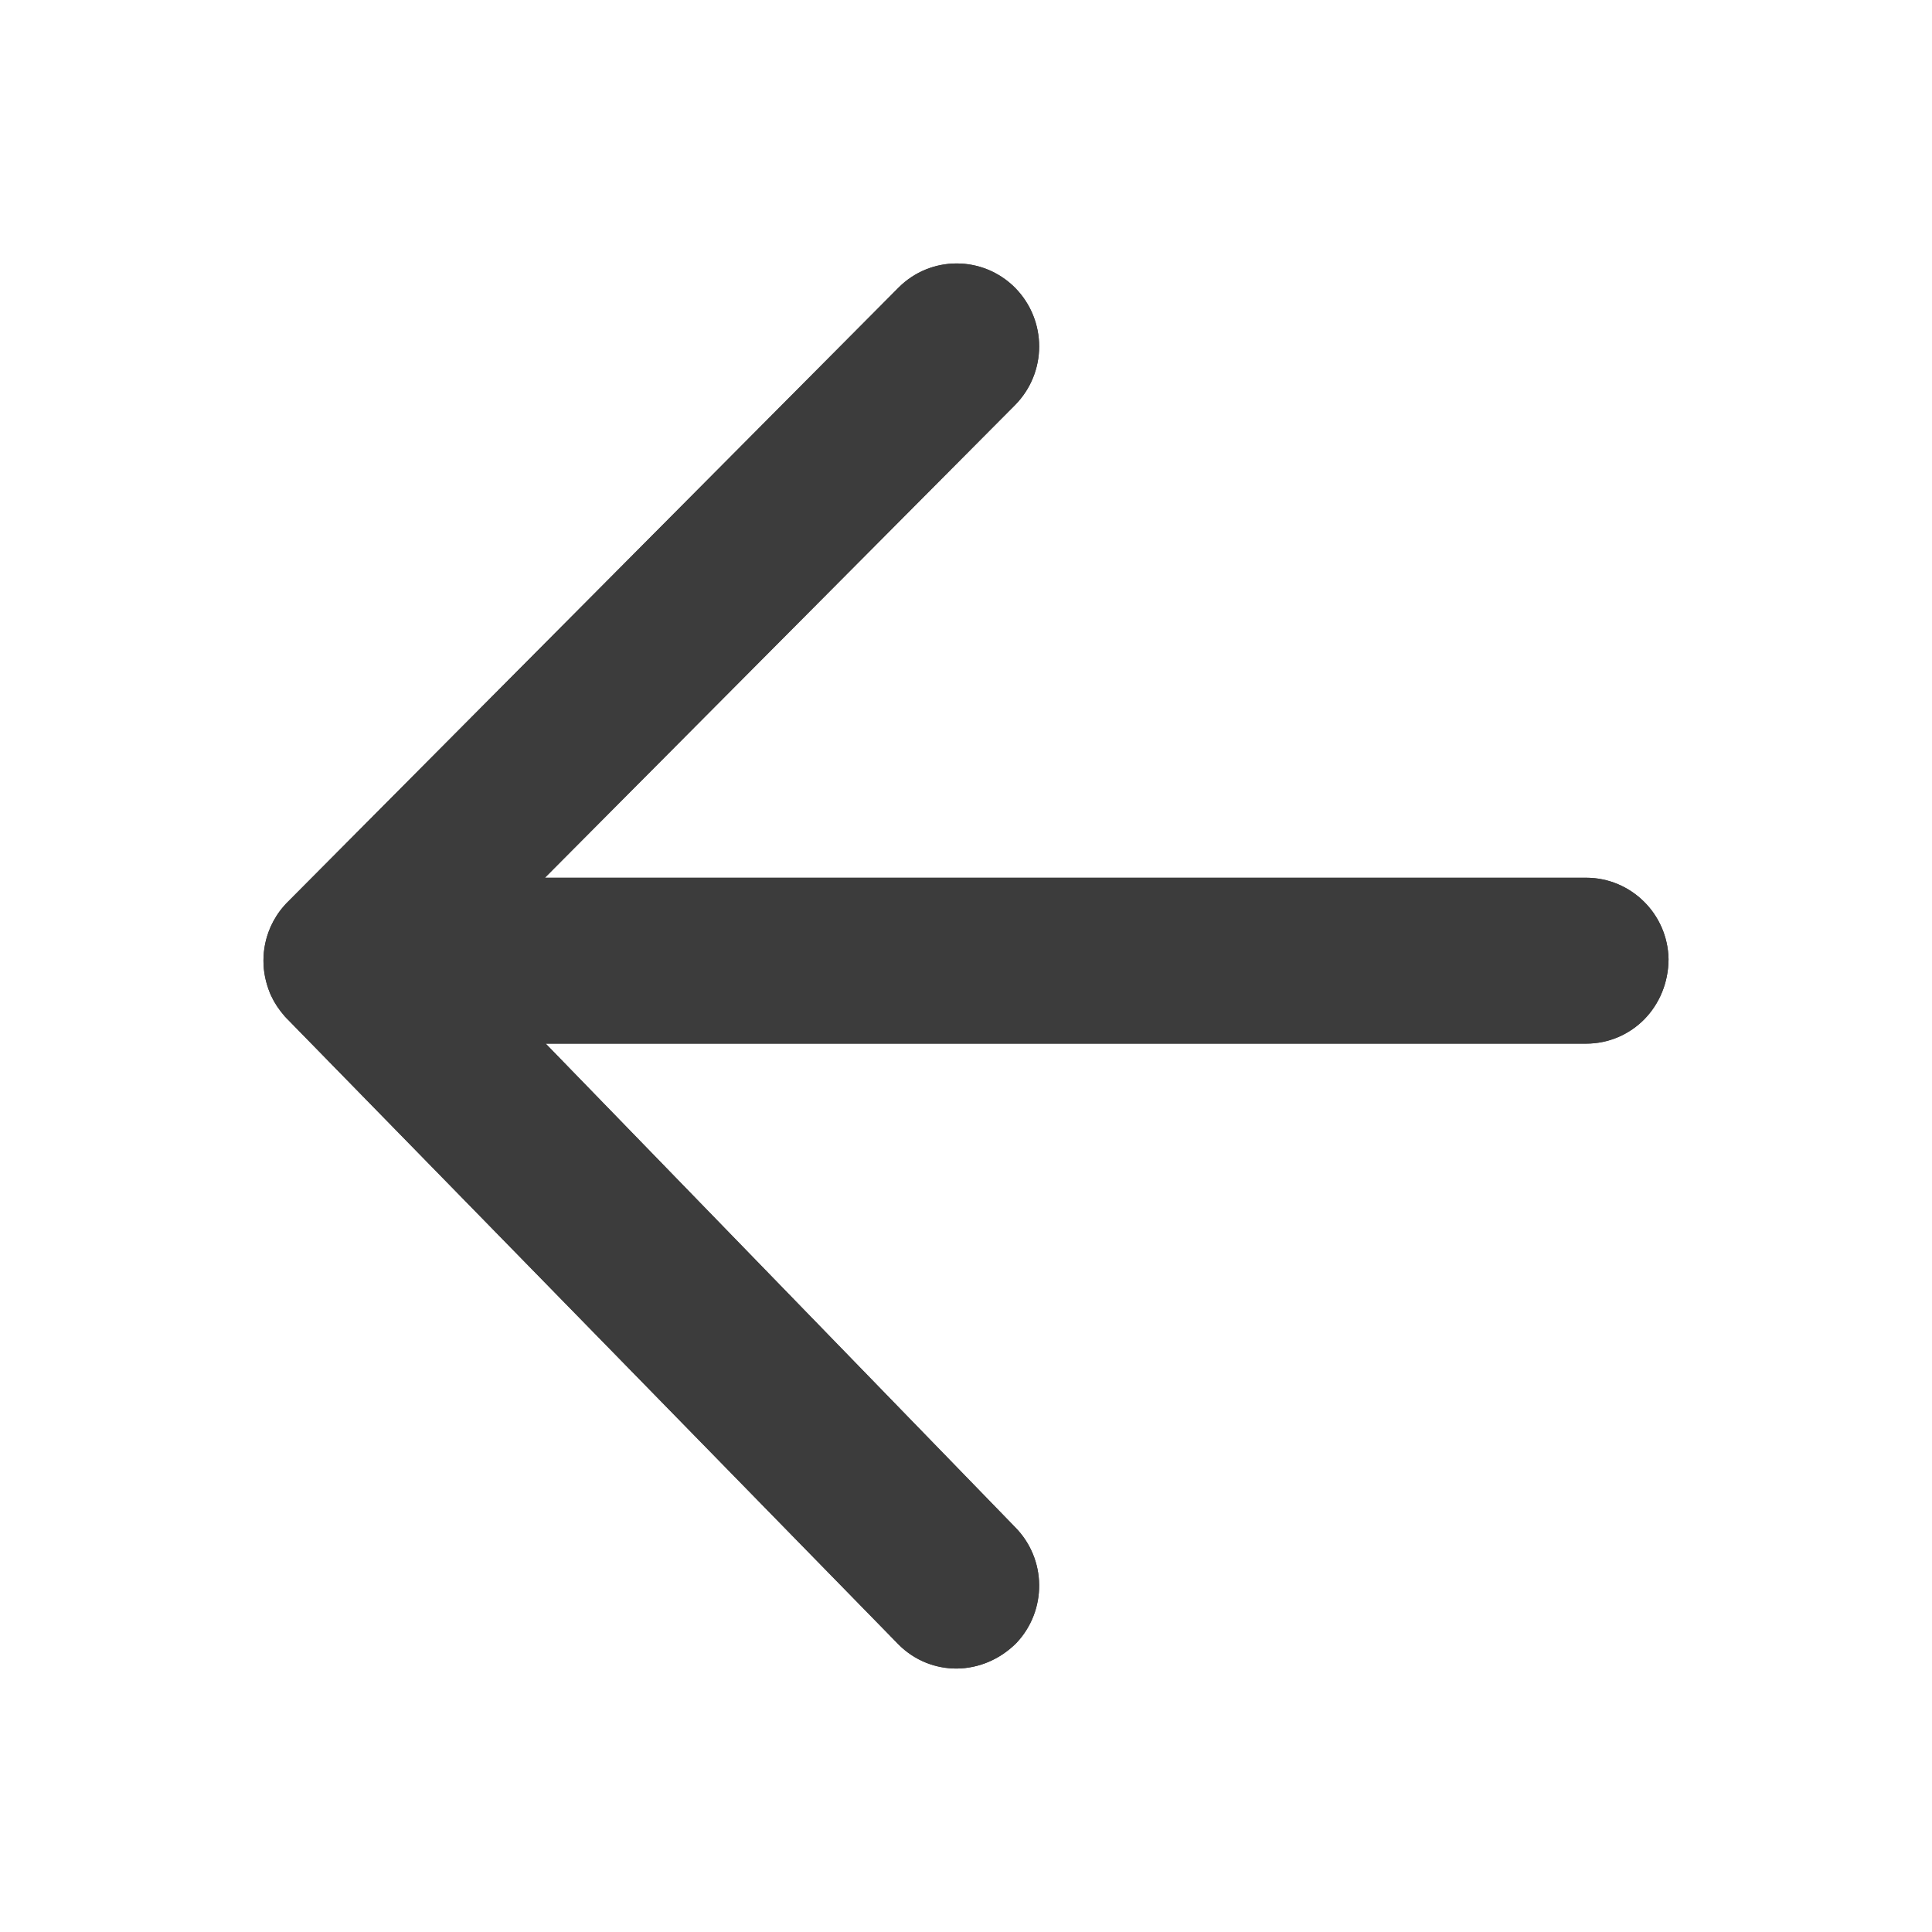 <?xml version="1.0" encoding="UTF-8"?>
<svg width="22px" height="22px" viewBox="0 0 22 22" version="1.1" xmlns="http://www.w3.org/2000/svg" xmlns:xlink="http://www.w3.org/1999/xlink">
    <!-- Generator: Sketch 60.1 (88133) - https://sketch.com -->
    <title>矩形</title>
    <desc>Created with Sketch.</desc>
    <defs>
        <linearGradient x1="0%" y1="2.899%" x2="100%" y2="97.101%" id="linearGradient-1">
            <stop stop-color="#15C1DD" offset="0%"></stop>
            <stop stop-color="#6661F2" offset="100%"></stop>
        </linearGradient>
    </defs>
    <g id="飞花令H5" stroke="none" stroke-width="1" fill="none" fill-rule="evenodd">
        <g id="首页" transform="translate(-15, -57)">
            <rect fill="#F6F9FD" x="0" y="0" width="375" height="1475"></rect>
            <g id="TopBar" transform="translate(0, 44)">
                <g>
                    <g>
                        <rect id="矩形" fill="#FFFFFF" x="0" y="0" width="375" height="48"></rect>
                        <g id="编组" transform="translate(114, 14)">
                            <path d="M40.9,19.2 C42.02,19.2 42.86,18.8 43.44,17.3 C43.66,16.76 43.86,16.06 44.06,15.2 L42.02,14.06 C41.92,14.54 41.8,14.92 41.64,15.46 C41.42,16.18 41.16,16.46 40.9,16.46 C40.66,16.46 40.44,16.36 40.14,15.82 C39.88,15.36 39.62,14.8 39.4,14.14 C40.9,12.8 42.12,11.36 43.24,9.68 L41.54,8.58 L43.62,8.58 L43.62,6.24 L38.12,6.24 L38.04,5 C37.94,3.24 37.88,1.88 37.88,1.26 L35.52,1.16 C35.54,1.78 35.6,3.26 35.7,5.08 L35.76,6.24 L32.54,6.24 L32.54,4.2 C33.4,4.06 34.16,3.9 34.86,3.72 L34.48,1.4 C32.32,1.94 29.92,2.36 27.28,2.58 L27.46,4.86 C28.36,4.78 29.26,4.68 30.14,4.58 L30.14,6.24 L26.84,6.24 L26.84,8.58 L30.14,8.58 L30.14,10.9 C28.54,11.22 27.06,11.48 26.62,11.54 L27,14.04 C27.42,13.9 28.7,13.64 30.14,13.34 L30.14,15.36 C30.14,16.1 30.04,16.44 29.4,16.5 L27.98,16.62 L28.7,18.96 L30.26,18.84 C31.94,18.74 32.54,18.22 32.54,16.38 L32.54,15.76 L33.7,18 C35.06,17.3 36.28,16.54 37.46,15.72 C37.68,16.22 37.86,16.64 38.08,17.02 C38.96,18.54 39.78,19.2 40.9,19.2 Z M41.34,6.2 L43.02,4.52 C42.22,3.56 40.84,2.22 39.82,1.42 L38.3,3 C39.28,3.82 40.48,5.08 41.34,6.2 Z M32.54,15.66 L32.54,12.84 C33.9,12.54 35.02,12.32 35.44,12.24 L35.3,11.1 L35.14,9.82 C34.8,9.9 33.8,10.12 32.54,10.38 L32.54,8.58 L35.96,8.58 C36.18,10.48 36.42,12 36.72,13.28 C35.52,14.14 34.14,14.92 32.54,15.66 Z M38.76,11.62 C38.58,10.74 38.46,9.76 38.32,8.58 L41.24,8.58 C40.54,9.7 39.72,10.68 38.76,11.62 Z M49.16,8.38 L49.16,7.24 L60.72,7.24 L60.72,8.38 L63.02,8.38 L63.02,5.34 L60.3,5.34 L61.04,3.24 L62.28,3.12 L62,1.1 C58.22,1.52 51.92,1.8 47.58,1.86 L47.7,3.8 L49.72,3.74 C49.86,4.22 49.98,4.8 50.12,5.34 L46.9,5.34 L46.9,8.38 L49.16,8.38 Z M58.04,5.34 L56.62,5.34 C56.54,4.72 56.46,4.14 56.32,3.52 L58.72,3.4 C58.5,4.02 58.28,4.72 58.04,5.34 Z M54.34,5.34 L52.36,5.34 C52.22,4.8 52.08,4.22 51.92,3.68 L54.06,3.62 C54.16,4.16 54.26,4.76 54.34,5.34 Z M48.88,19.4 C51.66,18.82 53.94,18.08 55.92,17.2 C57.76,18 60,18.66 63.06,19.22 L63.88,16.98 C61.68,16.66 59.86,16.3 58.42,15.88 C59.7,15.1 60.74,14.22 61.64,13.26 L61.64,11.5 L52.66,11.5 L53.06,10.62 L62.52,10.62 L62.52,8.76 L53.68,8.76 C53.76,8.46 53.84,8.16 53.9,7.84 L51.6,7.64 C51.5,8.02 51.42,8.38 51.28,8.76 L47.5,8.76 L47.5,10.62 L50.54,10.62 C49.5,12.7 47.9,14.48 45.64,16.26 L47.1,17.94 L48,17.18 L48.88,19.4 Z M55.86,14.92 C54.92,14.46 54.2,13.96 53.56,13.38 L58.4,13.38 C57.74,13.92 56.9,14.44 55.86,14.92 Z M48.04,17.16 C49.32,16.02 50.36,14.96 51.22,13.84 C51.88,14.62 52.62,15.26 53.48,15.88 C51.94,16.38 50.14,16.82 48.04,17.16 Z M80.74,15.4 L80.74,8.92 C81.36,9.22 82.04,9.48 82.76,9.78 L83.8,7.44 C81.34,6.76 79.24,5.84 77.52,4.7 L82.58,4.7 L82.58,2.54 L75.86,2.54 L75.86,1 L73.32,0.9 L73.32,2.54 L66.82,2.54 L66.82,4.7 L71.58,4.7 C69.76,5.9 67.64,6.96 65.34,7.66 L66.52,9.98 C67.22,9.68 67.84,9.4 68.46,9.1 L68.46,15.4 L80.74,15.4 Z M79.3,8.22 L70.14,8.22 C71.36,7.52 72.38,6.82 73.32,6.02 L73.32,7.84 L75.86,7.84 L75.86,5.98 C76.88,6.84 77.96,7.52 79.3,8.22 Z M78.24,10.86 L70.96,10.86 L70.96,10.06 L78.24,10.06 L78.24,10.86 Z M78.24,13.5 L70.96,13.5 L70.96,12.68 L78.24,12.68 L78.24,13.5 Z M82.44,18.5 L82.44,16.38 L66.84,16.38 L66.84,18.5 L82.44,18.5 Z" id="我爱查" fill="#3C3C3C" fill-rule="nonzero"></path>
                            <g id="编组-2">
                                <rect id="矩形" fill="#D8D8D8" opacity="0" x="0" y="0" width="19.5" height="19.5"></rect>
                                <path d="M11.484,7.369 C11.484,7.928 11.045,8.376 10.494,8.376 C9.943,8.376 9.495,7.928 9.495,7.369 C9.495,6.818 9.943,6.37 10.494,6.37 C10.563,6.37 10.623,6.396 10.692,6.405 C10.193,6.052 9.581,5.836 8.927,5.836 C7.222,5.836 5.845,7.231 5.845,8.953 C5.845,10.666 7.222,12.061 8.927,12.061 C10.632,12.061 12.009,10.666 12.009,8.953 C12.009,8.29 11.794,7.67 11.441,7.171 C11.458,7.24 11.484,7.3 11.484,7.369 M14.518,2.115 C14.518,1.343 15.144,0.717 15.916,0.717 C16.688,0.717 17.315,1.343 17.315,2.115 C17.315,2.887 16.688,3.513 15.916,3.513 C15.144,3.513 14.518,2.887 14.518,2.115 M7.336,15.203 C5.012,14.646 3.195,12.808 2.658,10.479 C1.79,6.712 4.221,3.322 7.633,2.625 C8.16,2.517 8.534,2.047 8.534,1.509 C8.534,0.676 7.763,0.049 6.95,0.233 C3.086,1.109 0.173,4.488 0.007,8.576 C-0.201,13.733 4.044,18.025 9.202,17.872 C13.265,17.751 16.644,14.917 17.595,11.12 C17.781,10.375 17.219,9.653 16.451,9.653 L16.451,9.653 C15.841,9.653 15.314,10.066 15.153,10.654 C14.273,13.865 10.974,16.076 7.336,15.203 M16.56,4.296 C16.483,4.163 16.402,4.035 16.318,3.909 C16.188,3.938 16.054,3.953 15.916,3.953 C14.901,3.953 14.078,3.131 14.078,2.115 C14.078,1.968 14.096,1.825 14.129,1.688 C14.025,1.612 13.92,1.537 13.814,1.465 C13.815,1.472 13.816,1.479 13.817,1.485 L13.818,1.487 C13.82,1.502 13.822,1.513 13.823,1.52 C13.825,1.532 13.825,1.536 13.823,1.52 C13.821,1.511 13.819,1.498 13.818,1.487 C13.817,1.486 13.817,1.485 13.817,1.485 C13.815,1.474 13.814,1.465 13.814,1.465 C13.024,0.924 12.096,0.558 11.154,0.294 C10.417,0.087 9.716,0.571 9.686,1.353 C9.672,1.743 9.847,2.105 10.1,2.369 C10.261,2.536 10.609,2.712 10.841,2.781 C13.052,3.449 14.671,5.188 15.215,7.483 C15.382,8.184 16.109,8.632 16.795,8.465 C17.449,8.307 17.824,7.625 17.627,6.891 C17.38,5.973 17.037,5.112 16.56,4.296 M19.276,18.083 L18.457,18.903 C18.157,19.202 17.672,19.202 17.373,18.903 L15.719,17.249 C15.194,16.724 15.194,15.873 15.719,15.348 C16.244,14.822 17.096,14.822 17.621,15.348 L19.276,17.003 C19.575,17.301 19.575,17.785 19.276,18.083" id="Fill-6" fill="url(#linearGradient-1)"></path>
                            </g>
                            <path d="M91.516,19.084 C92.421,19.084 93.149,18.839 93.7,18.349 C94.251,17.859 94.526,17.096 94.526,16.06 L94.526,16.06 L94.526,15.794 C94.526,14.795 94.253,14.063 93.707,13.596 C93.161,13.129 92.431,12.896 91.516,12.896 L91.516,12.896 L90.116,12.896 L90.326,9.83 L93.644,9.83 C93.765,9.83 93.859,9.776 93.924,9.669 C93.989,9.562 94.022,9.438 94.022,9.298 C94.022,9.158 93.989,9.034 93.924,8.927 C93.859,8.82 93.765,8.766 93.644,8.766 L93.644,8.766 L89.612,8.766 C89.425,8.766 89.323,8.906 89.304,9.186 L89.304,9.186 L89.01,13.106 C88.991,13.218 88.982,13.321 88.982,13.414 C88.982,13.722 89.164,13.876 89.528,13.876 L89.528,13.876 L91.516,13.876 C92.095,13.876 92.545,14.037 92.867,14.359 C93.189,14.681 93.35,15.159 93.35,15.794 L93.35,15.794 L93.35,16.06 C93.35,16.713 93.189,17.203 92.867,17.53 C92.545,17.857 92.09,18.02 91.502,18.02 C90.97,18.02 90.531,17.892 90.186,17.635 C89.841,17.378 89.668,17.026 89.668,16.578 C89.668,16.261 89.472,16.102 89.08,16.102 C88.688,16.102 88.492,16.289 88.492,16.662 C88.492,17.334 88.763,17.906 89.304,18.377 C89.845,18.848 90.583,19.084 91.516,19.084 Z M100.896,19 C101.008,19 101.104,18.946 101.183,18.839 C101.262,18.732 101.302,18.608 101.302,18.468 C101.302,18.319 101.262,18.193 101.183,18.09 C101.104,17.987 101.008,17.936 100.896,17.936 L100.896,17.936 L96.598,17.936 L96.598,17.222 C96.598,16.951 96.712,16.676 96.941,16.396 C97.17,16.116 97.452,15.859 97.788,15.626 L97.788,15.626 L98.908,14.828 C99.309,14.529 99.68,14.231 100.021,13.932 C100.362,13.633 100.646,13.269 100.875,12.84 C101.104,12.411 101.218,11.963 101.218,11.496 C101.218,10.712 100.943,10.061 100.392,9.543 C99.841,9.025 99.155,8.766 98.334,8.766 C97.569,8.766 96.922,8.99 96.395,9.438 C95.868,9.886 95.604,10.46 95.604,11.16 C95.604,11.617 95.781,11.846 96.136,11.846 C96.323,11.846 96.472,11.799 96.584,11.706 C96.696,11.613 96.752,11.505 96.752,11.384 C96.752,10.889 96.899,10.511 97.193,10.25 C97.487,9.989 97.867,9.858 98.334,9.858 C98.885,9.858 99.307,10.026 99.601,10.362 C99.895,10.698 100.042,11.09 100.042,11.538 C100.042,11.958 99.881,12.371 99.559,12.777 C99.237,13.183 98.847,13.549 98.39,13.876 L98.39,13.876 L97.032,14.884 C96.575,15.211 96.185,15.577 95.863,15.983 C95.541,16.389 95.38,16.802 95.38,17.222 L95.38,17.222 L95.38,18.58 C95.38,18.701 95.438,18.802 95.555,18.881 C95.672,18.96 95.791,19 95.912,19 L95.912,19 L100.896,19 Z M105.096,19.112 C105.693,19.112 106.197,19.005 106.608,18.79 C107.019,18.575 107.224,18.351 107.224,18.118 C107.224,17.987 107.175,17.861 107.077,17.74 C106.979,17.619 106.855,17.558 106.706,17.558 C106.659,17.558 106.491,17.642 106.202,17.81 C105.913,17.978 105.572,18.062 105.18,18.062 C104.032,18.062 103.458,17.507 103.458,16.396 L103.458,16.396 L103.458,14.996 C103.458,14.464 103.603,14.053 103.892,13.764 C104.181,13.475 104.606,13.33 105.166,13.33 C105.549,13.33 105.882,13.412 106.167,13.575 C106.452,13.738 106.613,13.82 106.65,13.82 C106.781,13.82 106.895,13.757 106.993,13.631 C107.091,13.505 107.14,13.377 107.14,13.246 C107.14,13.013 106.942,12.793 106.545,12.588 C106.148,12.383 105.661,12.28 105.082,12.28 C104.167,12.28 103.474,12.532 103.003,13.036 C102.532,13.54 102.296,14.193 102.296,14.996 L102.296,14.996 L102.296,16.396 C102.296,17.208 102.532,17.864 103.003,18.363 C103.474,18.862 104.172,19.112 105.096,19.112 Z M113.244,19 C113.403,19 113.54,18.963 113.657,18.888 C113.774,18.813 113.832,18.711 113.832,18.58 L113.832,18.58 L113.832,14.968 C113.832,14.231 113.587,13.598 113.097,13.071 C112.607,12.544 112.031,12.28 111.368,12.28 C110.939,12.28 110.568,12.383 110.255,12.588 C109.942,12.793 109.707,13.045 109.548,13.344 L109.548,13.344 L109.548,8.766 C109.548,8.645 109.492,8.547 109.38,8.472 C109.268,8.397 109.128,8.36 108.96,8.36 C108.792,8.36 108.654,8.397 108.547,8.472 C108.44,8.547 108.386,8.645 108.386,8.766 L108.386,8.766 L108.386,18.58 C108.386,18.692 108.442,18.79 108.554,18.874 C108.666,18.958 108.801,19 108.96,19 C109.119,19 109.256,18.956 109.373,18.867 C109.49,18.778 109.548,18.683 109.548,18.58 L109.548,18.58 L109.548,14.968 C109.548,14.483 109.702,14.088 110.01,13.785 C110.318,13.482 110.673,13.33 111.074,13.33 C111.503,13.33 111.877,13.498 112.194,13.834 C112.511,14.17 112.67,14.548 112.67,14.968 L112.67,14.968 L112.67,18.58 C112.67,18.711 112.728,18.813 112.845,18.888 C112.962,18.963 113.095,19 113.244,19 Z M116.884,19.112 C117.659,19.112 118.363,18.748 118.998,18.02 L118.998,18.02 L118.998,18.58 C118.998,18.701 119.049,18.802 119.152,18.881 C119.255,18.96 119.381,19 119.53,19 C119.698,19 119.836,18.96 119.943,18.881 C120.05,18.802 120.104,18.701 120.104,18.58 L120.104,18.58 L120.104,14.996 C120.104,14.221 119.887,13.575 119.453,13.057 C119.019,12.539 118.345,12.28 117.43,12.28 C116.954,12.28 116.504,12.362 116.079,12.525 C115.654,12.688 115.442,12.877 115.442,13.092 C115.442,13.232 115.482,13.365 115.561,13.491 C115.64,13.617 115.745,13.68 115.876,13.68 C115.904,13.68 116.067,13.612 116.366,13.477 C116.665,13.342 117.01,13.274 117.402,13.274 C117.915,13.274 118.3,13.447 118.557,13.792 C118.814,14.137 118.942,14.543 118.942,15.01 L118.942,15.01 L118.942,15.304 L118.27,15.304 C117.206,15.304 116.394,15.446 115.834,15.731 C115.274,16.016 114.994,16.522 114.994,17.25 C114.994,17.857 115.169,18.319 115.519,18.636 C115.869,18.953 116.324,19.112 116.884,19.112 Z M117.248,18.174 C116.921,18.174 116.66,18.085 116.464,17.908 C116.268,17.731 116.17,17.469 116.17,17.124 C116.17,16.928 116.212,16.762 116.296,16.627 C116.38,16.492 116.49,16.384 116.625,16.305 C116.76,16.226 116.933,16.165 117.143,16.123 C117.353,16.081 117.556,16.053 117.752,16.039 C117.948,16.025 118.181,16.018 118.452,16.018 L118.452,16.018 L118.942,16.018 L118.942,16.746 C118.942,17.073 118.758,17.392 118.389,17.705 C118.02,18.018 117.64,18.174 117.248,18.174 Z M122.12,19.084 C122.316,19.084 122.484,19.012 122.624,18.867 C122.764,18.722 122.834,18.552 122.834,18.356 C122.834,18.151 122.764,17.976 122.624,17.831 C122.484,17.686 122.316,17.614 122.12,17.614 C121.915,17.614 121.742,17.686 121.602,17.831 C121.462,17.976 121.392,18.151 121.392,18.356 C121.392,18.552 121.462,18.722 121.602,18.867 C121.742,19.012 121.915,19.084 122.12,19.084 Z M126.726,19.112 C127.323,19.112 127.827,19.005 128.238,18.79 C128.649,18.575 128.854,18.351 128.854,18.118 C128.854,17.987 128.805,17.861 128.707,17.74 C128.609,17.619 128.485,17.558 128.336,17.558 C128.289,17.558 128.121,17.642 127.832,17.81 C127.543,17.978 127.202,18.062 126.81,18.062 C125.662,18.062 125.088,17.507 125.088,16.396 L125.088,16.396 L125.088,14.996 C125.088,14.464 125.233,14.053 125.522,13.764 C125.811,13.475 126.236,13.33 126.796,13.33 C127.179,13.33 127.512,13.412 127.797,13.575 C128.082,13.738 128.243,13.82 128.28,13.82 C128.411,13.82 128.525,13.757 128.623,13.631 C128.721,13.505 128.77,13.377 128.77,13.246 C128.77,13.013 128.572,12.793 128.175,12.588 C127.778,12.383 127.291,12.28 126.712,12.28 C125.797,12.28 125.104,12.532 124.633,13.036 C124.162,13.54 123.926,14.193 123.926,14.996 L123.926,14.996 L123.926,16.396 C123.926,17.208 124.162,17.864 124.633,18.363 C125.104,18.862 125.802,19.112 126.726,19.112 Z M132.508,19.112 C133.245,19.112 133.892,18.837 134.447,18.286 C135.002,17.735 135.28,17.105 135.28,16.396 L135.28,16.396 L135.28,14.968 C135.28,14.24 135.005,13.61 134.454,13.078 C133.903,12.546 133.255,12.28 132.508,12.28 C131.761,12.28 131.115,12.548 130.569,13.085 C130.023,13.622 129.75,14.249 129.75,14.968 L129.75,14.968 L129.75,16.396 C129.75,17.115 130.025,17.747 130.576,18.293 C131.127,18.839 131.771,19.112 132.508,19.112 Z M132.508,18.062 C132.079,18.062 131.705,17.894 131.388,17.558 C131.071,17.222 130.912,16.835 130.912,16.396 L130.912,16.396 L130.912,14.968 C130.912,14.548 131.068,14.17 131.381,13.834 C131.694,13.498 132.069,13.33 132.508,13.33 C132.947,13.33 133.325,13.498 133.642,13.834 C133.959,14.17 134.118,14.548 134.118,14.968 L134.118,14.968 L134.118,16.396 C134.118,16.825 133.959,17.21 133.642,17.551 C133.325,17.892 132.947,18.062 132.508,18.062 Z M145.5,19 C145.659,19 145.796,18.956 145.913,18.867 C146.03,18.778 146.088,18.683 146.088,18.58 L146.088,18.58 L146.088,14.968 C146.088,14.147 145.852,13.493 145.381,13.008 C144.91,12.523 144.347,12.28 143.694,12.28 C143.274,12.28 142.873,12.399 142.49,12.637 C142.107,12.875 141.799,13.223 141.566,13.68 C141.398,13.26 141.144,12.922 140.803,12.665 C140.462,12.408 140.077,12.28 139.648,12.28 C139.219,12.28 138.843,12.38 138.521,12.581 C138.199,12.782 137.954,13.036 137.786,13.344 L137.786,13.344 L137.786,12.77 C137.786,12.649 137.735,12.551 137.632,12.476 C137.529,12.401 137.403,12.364 137.254,12.364 C137.086,12.364 136.948,12.401 136.841,12.476 C136.734,12.551 136.68,12.649 136.68,12.77 L136.68,12.77 L136.68,18.58 C136.68,18.692 136.736,18.79 136.848,18.874 C136.96,18.958 137.095,19 137.254,19 C137.413,19 137.55,18.956 137.667,18.867 C137.784,18.778 137.842,18.683 137.842,18.58 L137.842,18.58 L137.842,14.968 C137.842,14.473 137.991,14.077 138.29,13.778 C138.589,13.479 138.939,13.33 139.34,13.33 C139.741,13.33 140.084,13.482 140.369,13.785 C140.654,14.088 140.796,14.473 140.796,14.94 L140.796,14.94 L140.796,18.594 C140.796,18.725 140.854,18.825 140.971,18.895 C141.088,18.965 141.221,19 141.37,19 C141.529,19 141.666,18.965 141.783,18.895 C141.9,18.825 141.958,18.725 141.958,18.594 L141.958,18.594 L141.958,14.926 C141.958,14.459 142.11,14.077 142.413,13.778 C142.716,13.479 143.064,13.33 143.456,13.33 C143.848,13.33 144.191,13.477 144.485,13.771 C144.779,14.065 144.926,14.464 144.926,14.968 L144.926,14.968 L144.926,18.58 C144.926,18.683 144.984,18.778 145.101,18.867 C145.218,18.956 145.351,19 145.5,19 Z" id="52cha.com" fill="#3C3C3C" fill-rule="nonzero"></path>
                        </g>
                        <g id="导航栏/首页" transform="translate(63, 13)">
                            <g>
                                <rect id="矩形" fill="#D8D8D8" opacity="0" x="0" y="0" width="22" height="22"></rect>
                                <path d="M18.914,12.167 L18.902,17.734 C18.902,18.359 18.642,18.925 18.224,19.335 C17.804,19.746 17.226,20 16.587,20 L13.46,20 C13.245,20 13.051,19.915 12.91,19.777 C12.77,19.639 12.683,19.45 12.683,19.24 L12.683,14.722 C12.683,14.516 12.597,14.329 12.459,14.194 C12.322,14.059 12.132,13.976 11.923,13.976 L10.078,13.976 C9.868,13.976 9.679,14.059 9.541,14.194 C9.403,14.329 9.318,14.516 9.318,14.722 L9.318,19.24 C9.318,19.45 9.231,19.639 9.09,19.777 C8.95,19.915 8.755,20 8.54,20 L5.413,20 C4.775,20 4.196,19.746 3.777,19.335 C3.358,18.925 3.099,18.359 3.099,17.734 L3.099,12.169 L2.983,12.169 C2.96,12.169 2.938,12.168 2.915,12.166 C2.41,12.143 1.942,11.941 1.586,11.592 C1.196,11.21 1.001,10.709 1,10.206 C0.999,9.705 1.193,9.203 1.582,8.819 L9.579,1.577 C9.959,1.205 10.463,1 11,1 C11.537,1 12.042,1.205 12.421,1.577 L20.415,8.816 C20.805,9.199 21,9.702 21,10.204 C21,10.707 20.805,11.21 20.414,11.592 C20.015,11.983 19.48,12.189 18.914,12.167 Z M19.314,10.519 C19.402,10.432 19.446,10.318 19.446,10.204 C19.446,10.089 19.4,9.973 19.309,9.884 L11.319,2.649 C11.233,2.566 11.12,2.52 11,2.52 C10.88,2.52 10.767,2.565 10.682,2.648 L2.688,9.887 C2.598,9.974 2.554,10.089 2.554,10.204 C2.554,10.318 2.598,10.432 2.687,10.519 C2.77,10.6 2.88,10.646 2.998,10.648 C3.008,10.648 3.018,10.648 3.028,10.649 L3.876,10.649 C4.091,10.649 4.285,10.734 4.426,10.872 C4.566,11.009 4.653,11.199 4.653,11.409 L4.653,17.734 C4.653,17.94 4.738,18.127 4.876,18.262 C5.014,18.397 5.204,18.48 5.413,18.48 L7.763,18.48 L7.763,14.722 C7.763,14.097 8.023,13.531 8.441,13.121 C8.861,12.71 9.44,12.456 10.078,12.456 L11.923,12.456 C12.561,12.456 13.14,12.71 13.559,13.121 C13.978,13.531 14.237,14.097 14.237,14.722 L14.237,18.48 L16.587,18.48 C16.797,18.48 16.986,18.397 17.124,18.262 C17.262,18.127 17.347,17.94 17.347,17.734 L17.347,11.409 C17.347,11.199 17.434,11.009 17.574,10.872 C17.715,10.734 17.91,10.649 18.125,10.649 L18.994,10.649 C19.115,10.649 19.228,10.603 19.314,10.519 Z" id="形状" fill="#3C3C3C" fill-rule="nonzero"></path>
                            </g>
                        </g>
                        <g id="导航栏/返回" transform="translate(15, 13)">
                            <g id="返回/箭头返回/深色">
                                <rect id="矩形" fill="#D8D8D8" opacity="0" x="0" y="0" width="22" height="22"></rect>
                                <path d="M18.062,11.884 L6.214,11.884 L11.557,17.388 C11.739,17.571 11.831,17.809 11.833,18.048 C11.835,18.287 11.748,18.526 11.572,18.711 C11.381,18.901 11.139,18.997 10.898,19 C10.656,19.002 10.415,18.91 10.232,18.726 L3.276,11.608 C3.27,11.603 3.264,11.597 3.259,11.591 C3.254,11.586 3.249,11.581 3.245,11.576 C3.174,11.495 3.124,11.418 3.086,11.336 C3.082,11.326 3.077,11.316 3.073,11.306 C3.025,11.186 3,11.066 3,10.94 C3,10.809 3.026,10.685 3.074,10.572 C3.078,10.563 3.081,10.556 3.083,10.55 C3.123,10.463 3.172,10.386 3.234,10.316 C3.242,10.307 3.25,10.298 3.258,10.289 C3.264,10.283 3.27,10.277 3.275,10.272 L10.231,3.276 C10.414,3.092 10.654,3 10.894,3 C11.134,3 11.374,3.092 11.558,3.276 C11.741,3.461 11.833,3.703 11.833,3.945 C11.833,4.186 11.741,4.428 11.558,4.613 L6.205,9.995 L18.062,9.995 C18.318,9.995 18.55,10.099 18.719,10.266 C18.889,10.433 18.995,10.665 19,10.921 C18.999,11.191 18.895,11.431 18.726,11.605 C18.556,11.778 18.321,11.884 18.062,11.884 Z" id="路径" fill="#3C3C3C" fill-rule="nonzero"></path>
                            </g>
                        </g>
                        <g id="导航栏/分享" transform="translate(338, 13)">
                            <g id="编组">
                                <rect id="矩形" fill="#D8D8D8" opacity="0" x="0" y="0" width="22" height="22"></rect>
                                <path d="M17.361,17.361 C15.732,18.991 13.482,20 11.001,20 C8.52,20 6.269,18.991 4.639,17.361 C3.01,15.731 2,13.482 2,11.001 C2,8.519 3.009,6.269 4.639,4.639 C6.269,3.009 8.519,2 11,2 C11.263,2 11.501,2.107 11.673,2.279 C11.846,2.451 11.952,2.689 11.952,2.952 C11.952,3.215 11.846,3.453 11.673,3.625 C11.501,3.798 11.263,3.904 11,3.904 C9.042,3.907 7.269,4.702 5.986,5.985 C4.702,7.269 3.908,9.041 3.905,11 C3.907,12.958 4.701,14.731 5.985,16.015 C7.268,17.3 9.041,18.094 11,18.097 C12.959,18.095 14.732,17.3 16.015,16.016 C17.299,14.732 18.094,12.959 18.096,11.001 C18.096,10.738 18.202,10.5 18.375,10.327 C18.547,10.155 18.785,10.048 19.048,10.048 C19.311,10.048 19.549,10.155 19.721,10.327 C19.893,10.5 20,10.738 20,11.001 C20,13.482 18.991,15.732 17.361,17.361 Z M19.042,7.435 C18.779,7.435 18.541,7.328 18.369,7.156 C18.196,6.984 18.09,6.746 18.09,6.483 L18.09,5.25 L13.563,9.779 C13.385,9.959 13.143,10.059 12.89,10.059 C12.638,10.059 12.395,9.959 12.217,9.779 C12.038,9.601 11.938,9.359 11.938,9.106 C11.938,8.854 12.038,8.611 12.217,8.433 L16.743,3.904 L15.512,3.904 C15.25,3.904 15.011,3.798 14.839,3.625 C14.667,3.453 14.56,3.215 14.56,2.952 C14.56,2.689 14.667,2.451 14.839,2.279 C15.011,2.107 15.25,2 15.512,2 L19.042,2 C19.305,2 19.543,2.107 19.715,2.279 C19.887,2.451 19.994,2.689 19.994,2.952 L19.994,6.483 C19.994,6.746 19.887,6.984 19.715,7.156 C19.543,7.328 19.305,7.435 19.042,7.435 Z" id="形状" fill="#3C3C3C" fill-rule="nonzero"></path>
                            </g>
                        </g>
                    </g>
                </g>
            </g>
            <g id="TopBar" transform="translate(0, 44)">
                <g>
                    <g>
                        <rect id="矩形" fill="#FFFFFF" x="0" y="0" width="375" height="48"></rect>
                        <g id="导航栏/返回" transform="translate(15, 13)">
                            <g id="返回/箭头返回/深色">
                                <rect id="矩形" fill="#D8D8D8" opacity="0" x="0" y="0" width="22" height="22"></rect>
                                <path d="M18.062,11.884 L6.214,11.884 L11.557,17.388 C11.739,17.571 11.831,17.809 11.833,18.048 C11.835,18.287 11.748,18.526 11.572,18.711 C11.381,18.901 11.139,18.997 10.898,19 C10.656,19.002 10.415,18.91 10.232,18.726 L3.276,11.608 C3.27,11.603 3.264,11.597 3.259,11.591 C3.254,11.586 3.249,11.581 3.245,11.576 C3.174,11.495 3.124,11.418 3.086,11.336 C3.082,11.326 3.077,11.316 3.073,11.306 C3.025,11.186 3,11.066 3,10.94 C3,10.809 3.026,10.685 3.074,10.572 C3.078,10.563 3.081,10.556 3.083,10.55 C3.123,10.463 3.172,10.386 3.234,10.316 C3.242,10.307 3.25,10.298 3.258,10.289 C3.264,10.283 3.27,10.277 3.275,10.272 L10.231,3.276 C10.414,3.092 10.654,3 10.894,3 C11.134,3 11.374,3.092 11.558,3.276 C11.741,3.461 11.833,3.703 11.833,3.945 C11.833,4.186 11.741,4.428 11.558,4.613 L6.205,9.995 L18.062,9.995 C18.318,9.995 18.55,10.099 18.719,10.266 C18.889,10.433 18.995,10.665 19,10.921 C18.999,11.191 18.895,11.431 18.726,11.605 C18.556,11.778 18.321,11.884 18.062,11.884 Z" id="路径" fill="#3C3C3C" fill-rule="nonzero"></path>
                            </g>
                        </g>
                        <g id="导航栏/返回" transform="translate(15, 13)">
                            <g id="返回/箭头返回/深色">
                                <rect id="矩形" fill="#D8D8D8" opacity="0" x="0" y="0" width="22" height="22"></rect>
                                <path d="M18.062,11.884 L6.214,11.884 L11.557,17.388 C11.739,17.571 11.831,17.809 11.833,18.048 C11.835,18.287 11.748,18.526 11.572,18.711 C11.381,18.901 11.139,18.997 10.898,19 C10.656,19.002 10.415,18.91 10.232,18.726 L3.276,11.608 C3.27,11.603 3.264,11.597 3.259,11.591 C3.254,11.586 3.249,11.581 3.245,11.576 C3.174,11.495 3.124,11.418 3.086,11.336 C3.082,11.326 3.077,11.316 3.073,11.306 C3.025,11.186 3,11.066 3,10.94 C3,10.809 3.026,10.685 3.074,10.572 C3.078,10.563 3.081,10.556 3.083,10.55 C3.123,10.463 3.172,10.386 3.234,10.316 C3.242,10.307 3.25,10.298 3.258,10.289 C3.264,10.283 3.27,10.277 3.275,10.272 L10.231,3.276 C10.414,3.092 10.654,3 10.894,3 C11.134,3 11.374,3.092 11.558,3.276 C11.741,3.461 11.833,3.703 11.833,3.945 C11.833,4.186 11.741,4.428 11.558,4.613 L6.205,9.995 L18.062,9.995 C18.318,9.995 18.55,10.099 18.719,10.266 C18.889,10.433 18.995,10.665 19,10.921 C18.999,11.191 18.895,11.431 18.726,11.605 C18.556,11.778 18.321,11.884 18.062,11.884 Z" id="路径" fill="#3C3C3C" fill-rule="nonzero"></path>
                            </g>
                        </g>
                    </g>
                </g>
            </g>
        </g>
    </g>
</svg>